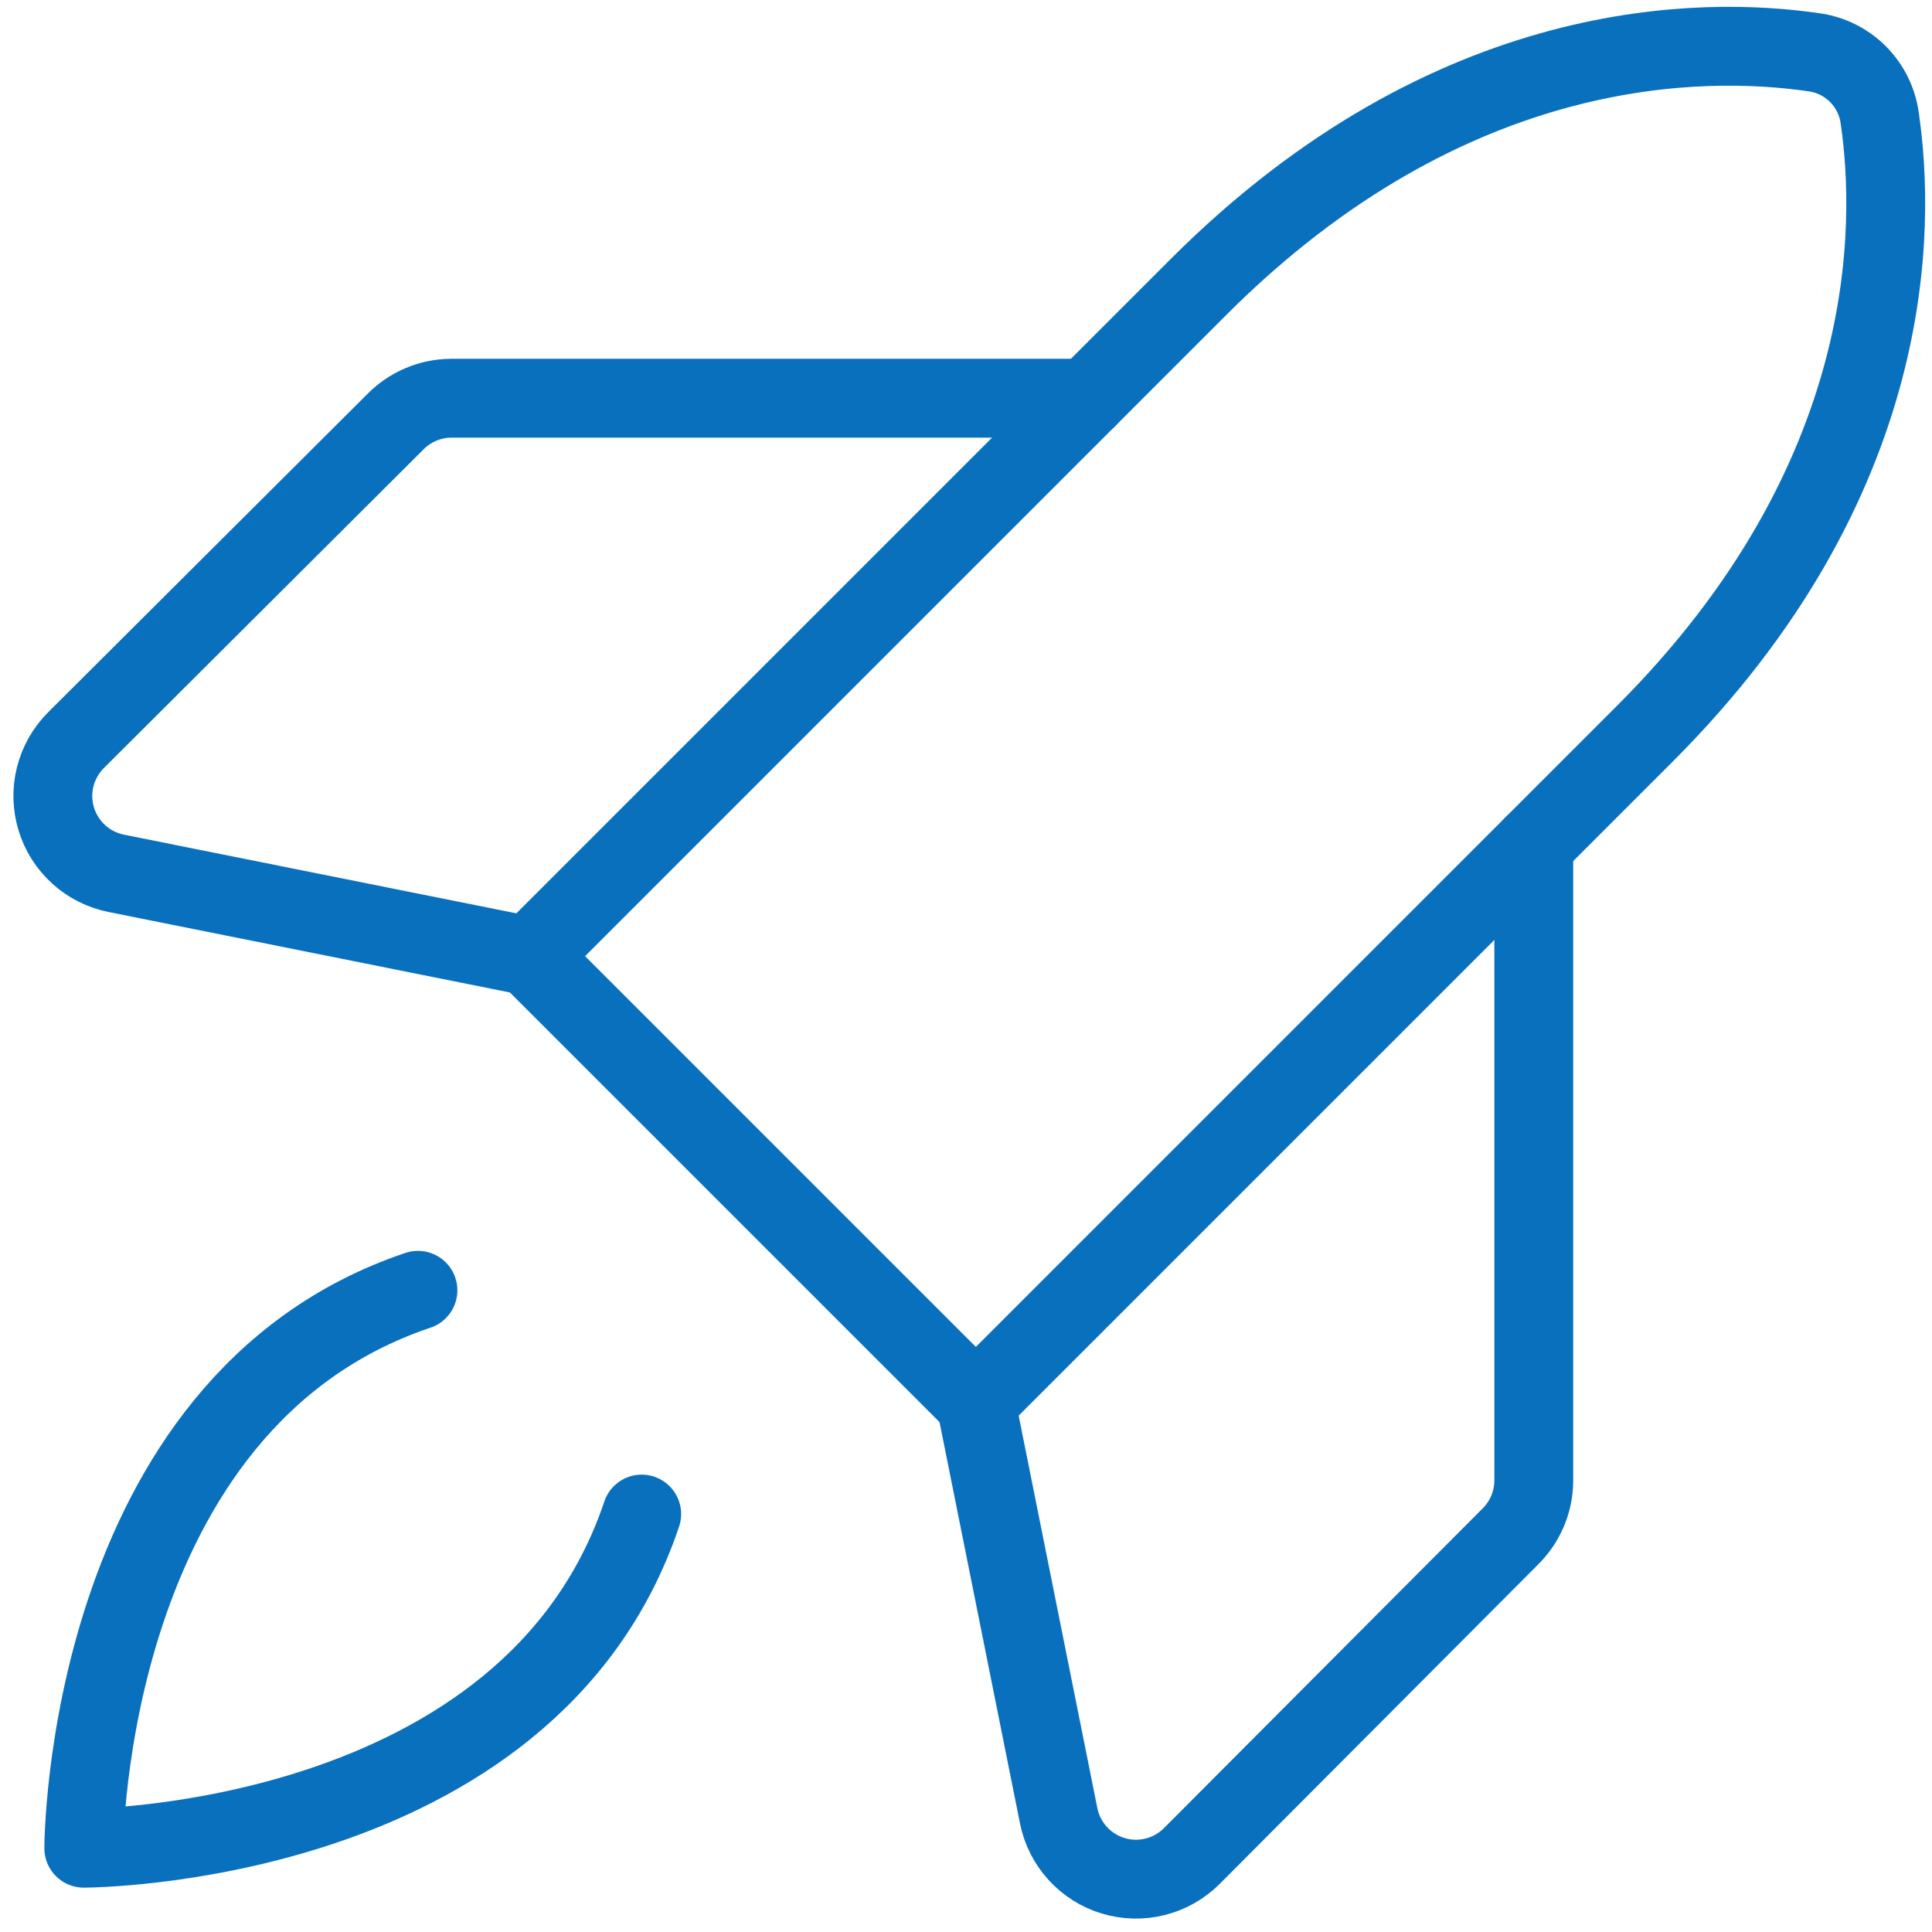 <svg width="196" height="196" viewBox="0 0 196 196" fill="none" xmlns="http://www.w3.org/2000/svg">
<g clip-path="url(#clip0_69_37)">
<path d="M65.1 153.6C53.7 187.5 8.5 187.5 8.5 187.5C8.5 187.5 8.5 142.3 42.4 130.9" stroke="#0970BE" stroke-width="8" stroke-linecap="round" stroke-linejoin="round"/>
<path d="M166.9 74.4L99 142.3L53.7 97L121.6 29.1C147.3 3.4 173 3.7 184 5.3C185.698 5.526 187.273 6.305 188.484 7.516C189.695 8.727 190.474 10.303 190.7 12C192.3 23 192.6 48.7 166.9 74.4Z" stroke="#0970BE" stroke-width="8" stroke-linecap="round" stroke-linejoin="round"/>
<path d="M155.6 85.7V150.3C155.57 152.41 154.707 154.423 153.2 155.9L120.9 188.3C119.875 189.324 118.592 190.05 117.187 190.401C115.782 190.752 114.307 190.715 112.922 190.295C111.536 189.874 110.29 189.084 109.318 188.011C108.345 186.938 107.682 185.621 107.4 184.2L99 142.3" stroke="#0970BE" stroke-width="8" stroke-linecap="round" stroke-linejoin="round"/>
<path d="M110.3 40.4H45.7C43.59 40.43 41.577 41.293 40.1 42.8L7.7 75.1C6.677 76.125 5.951 77.408 5.599 78.813C5.248 80.218 5.285 81.692 5.706 83.078C6.126 84.464 6.916 85.71 7.989 86.682C9.062 87.655 10.38 88.318 11.8 88.6L53.7 97" stroke="#0970BE" stroke-width="8" stroke-linecap="round" stroke-linejoin="round"/>
</g>
<defs>
<clipPath id="clip0_69_37">
<rect width="196" height="196" fill="white"/>
</clipPath>
</defs>
</svg>
